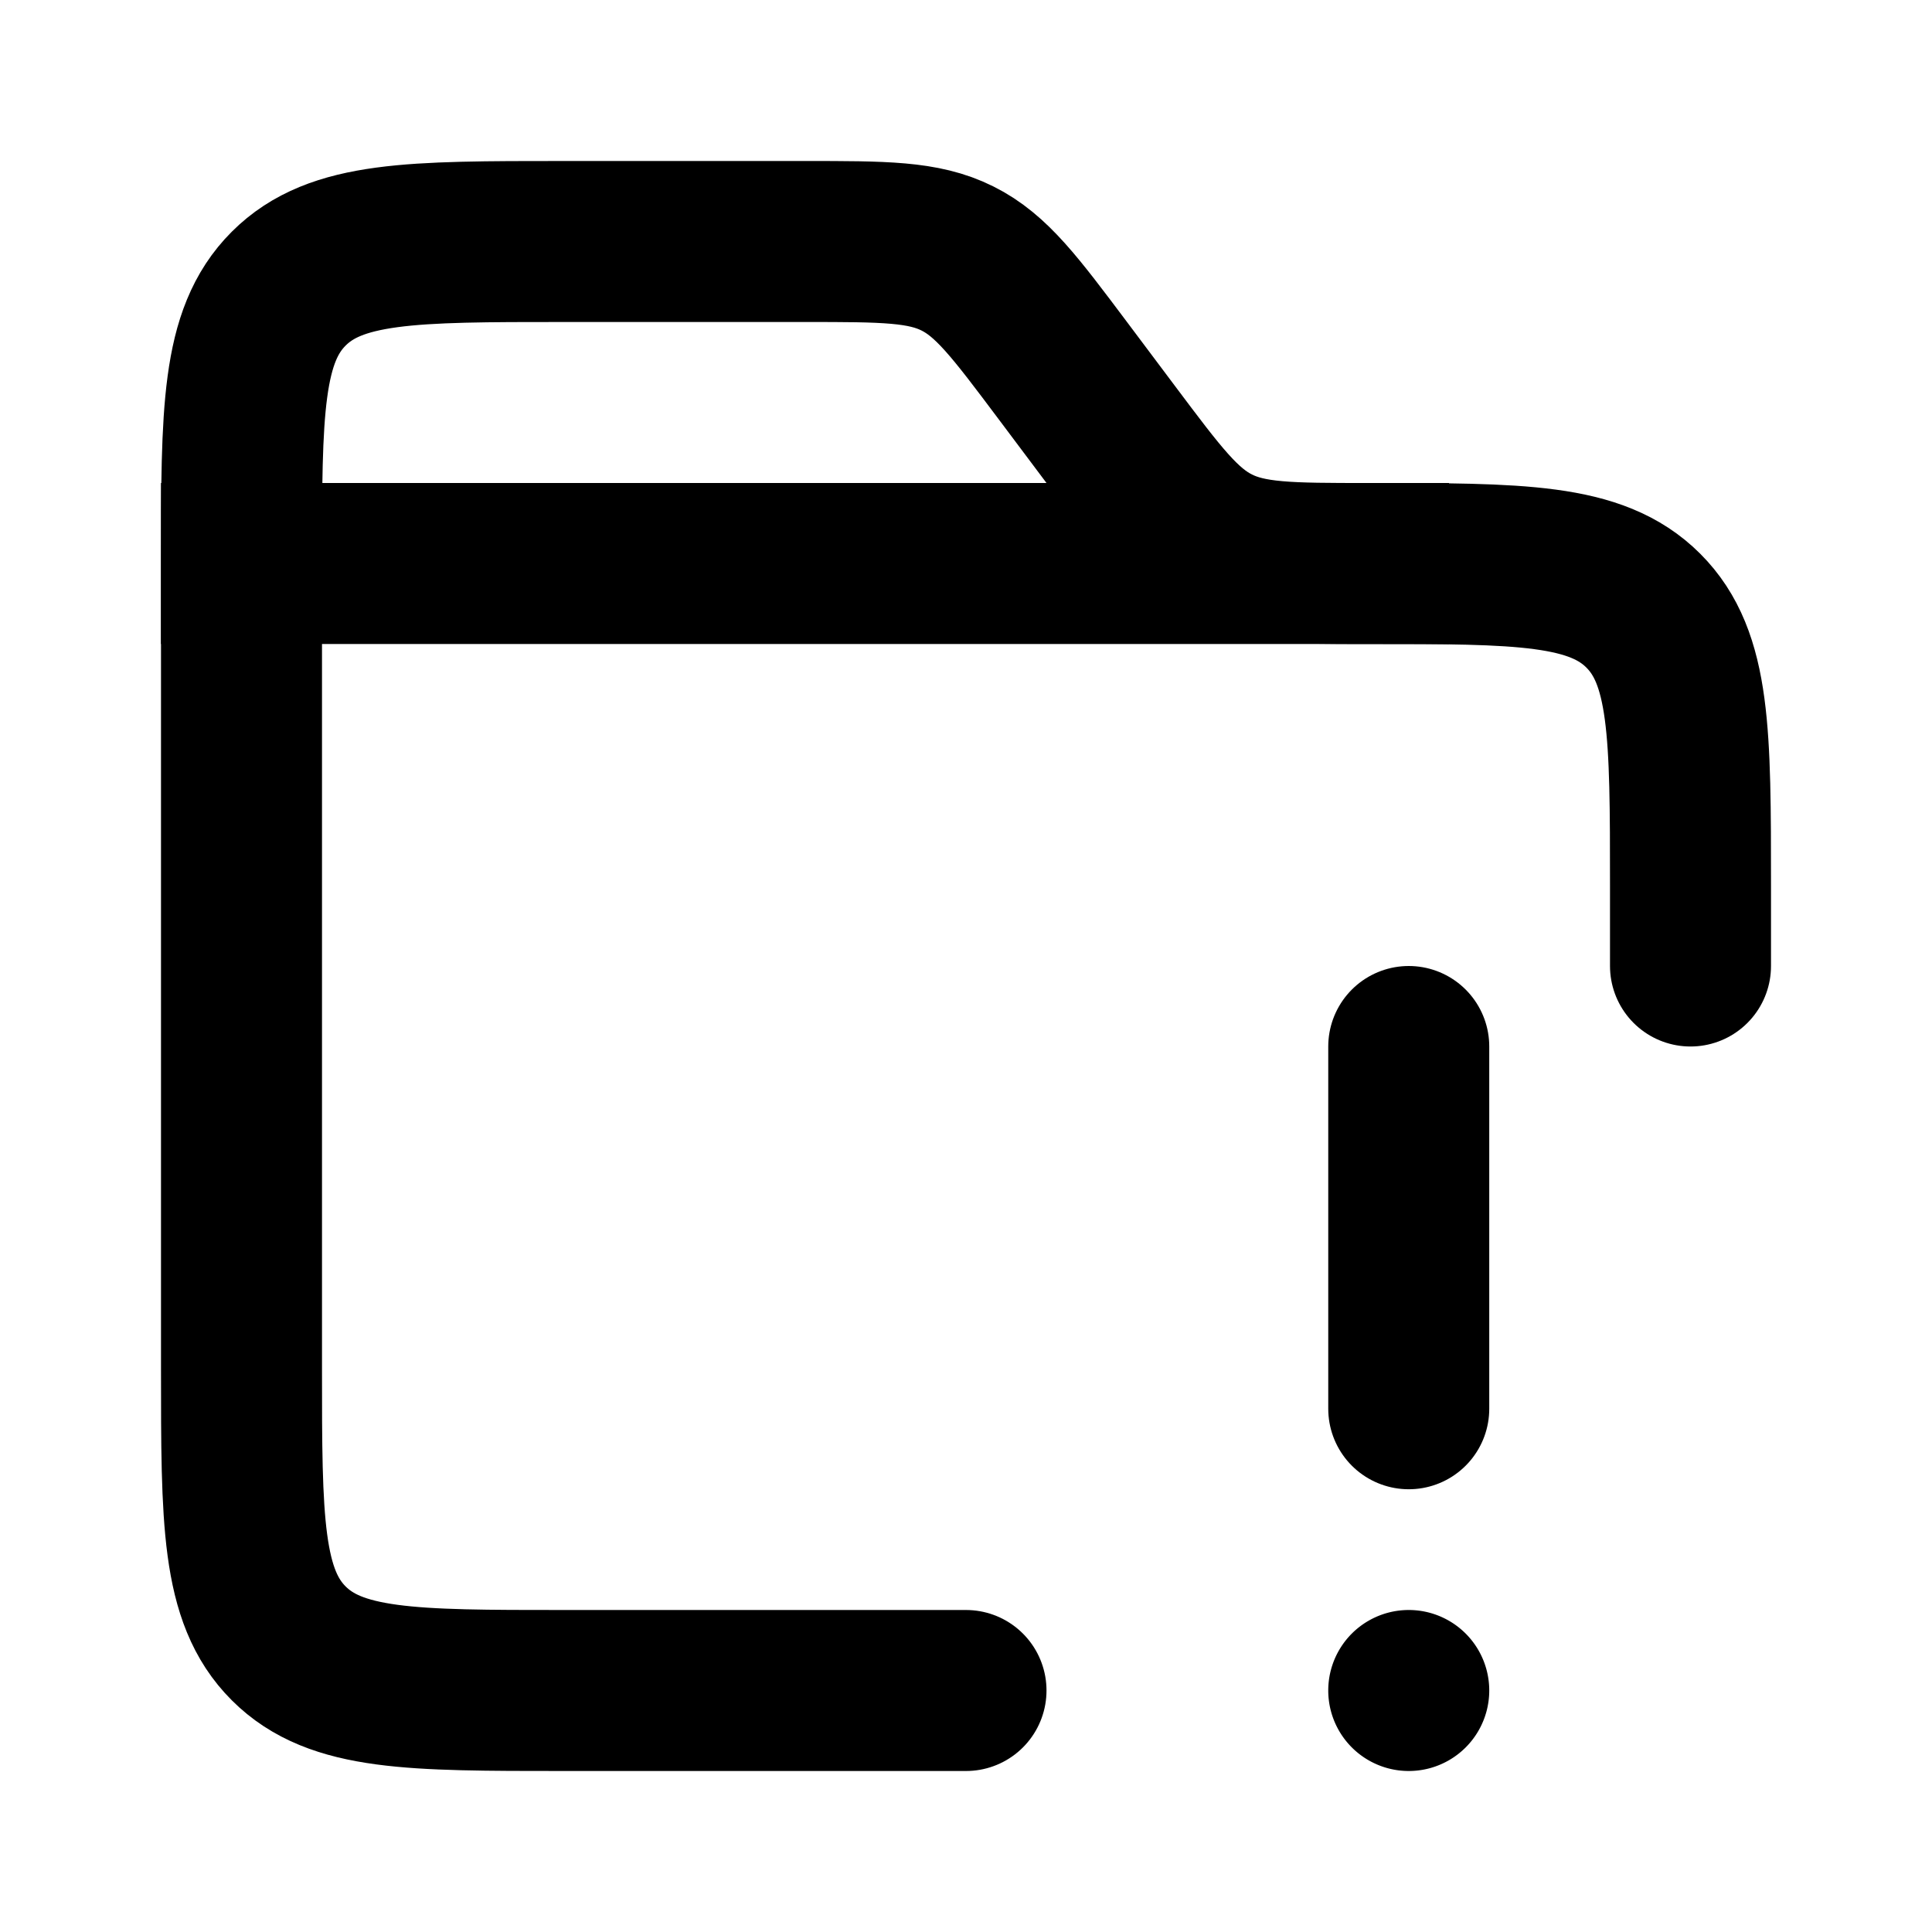 <svg width="24" height="24" fill="none" xmlns="http://www.w3.org/2000/svg"><path d="M21 12v-1c0-1.886 0-2.828-.586-3.414C19.828 7 18.886 7 17 7c-.981 0-1.472 0-1.894-.211-.423-.211-.717-.604-1.306-1.389l-.6-.8c-.589-.785-.883-1.178-1.306-1.389C11.472 3 10.981 3 10 3H7c-1.886 0-2.828 0-3.414.586C3 4.172 3 5.114 3 7v10c0 1.886 0 2.828.586 3.414C4.172 21 5.114 21 7 21h5" stroke="currentColor" stroke-width="2" stroke-linecap="round"/><path d="M18.5 21a1 1 0 1 1-2 0 1 1 0 0 1 2 0z" fill="currentColor"/><path d="M17.5 13v4.5" stroke="currentColor" stroke-width="2" stroke-linecap="round"/><path d="M18 7H2" stroke="currentColor" stroke-width="2"/></svg>